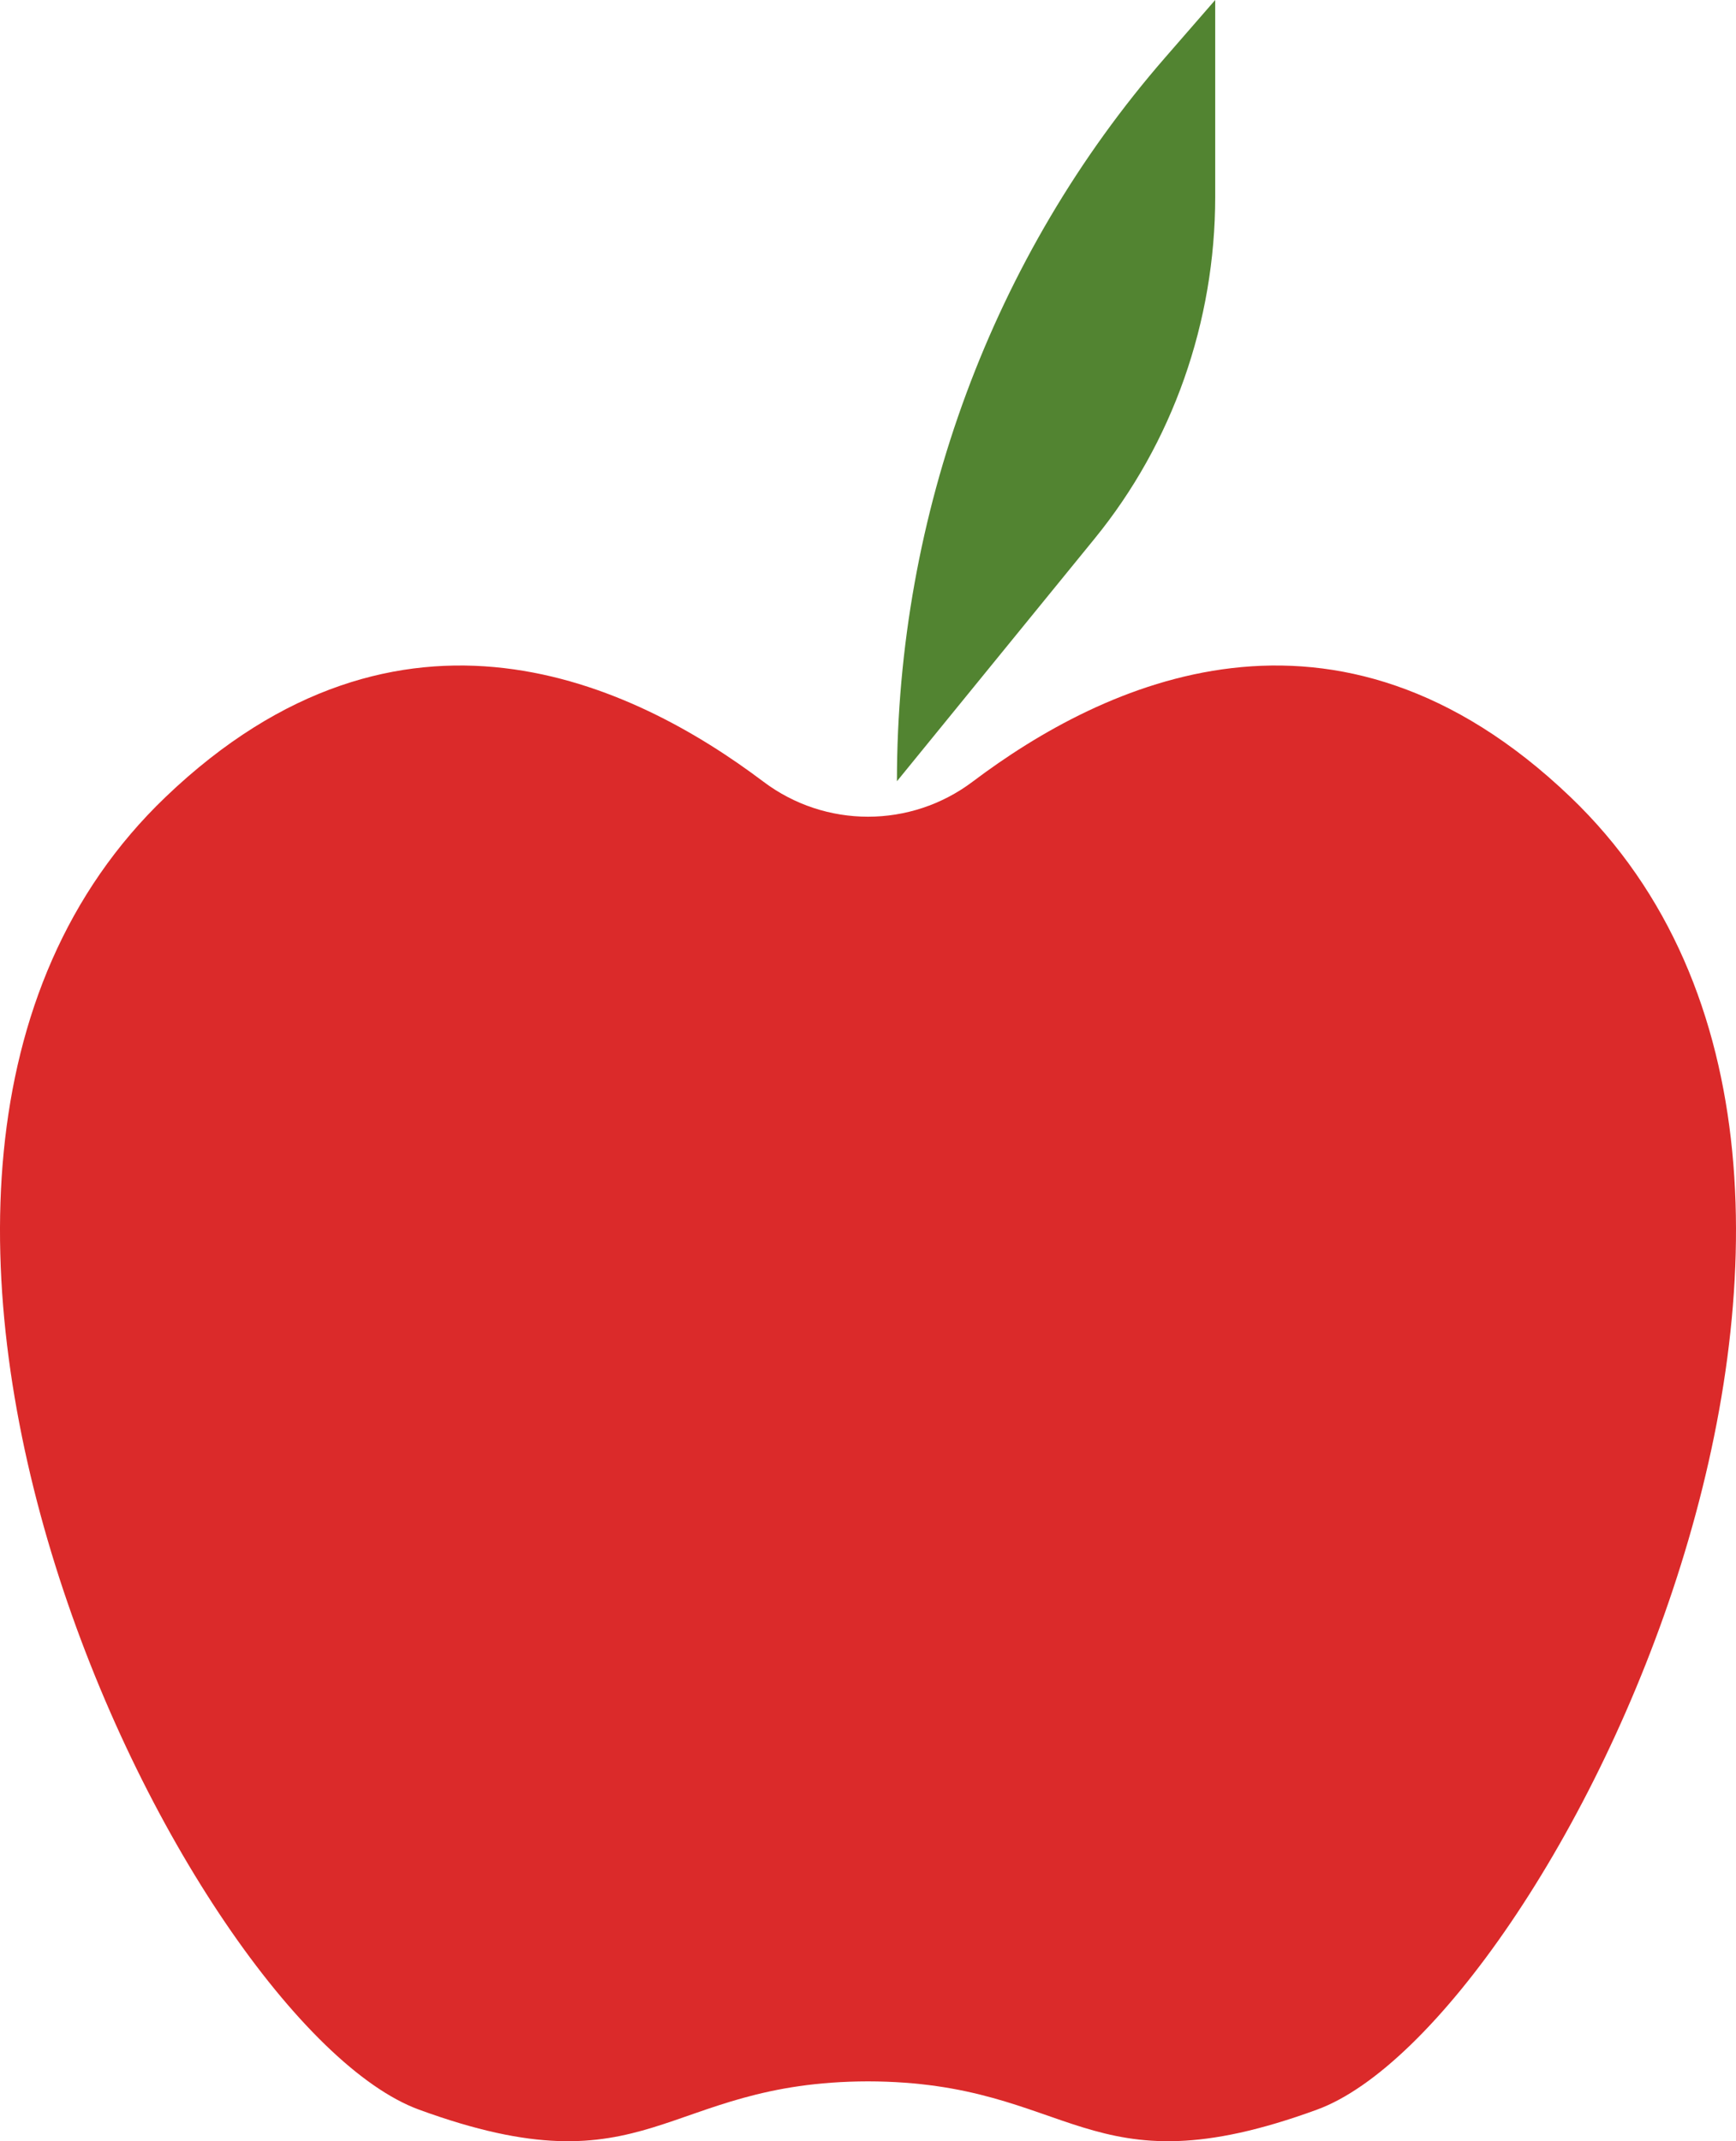 <?xml version="1.0" encoding="UTF-8"?>
<svg width="60px" height="74px" viewBox="0 0 60 74" version="1.1" xmlns="http://www.w3.org/2000/svg" xmlns:xlink="http://www.w3.org/1999/xlink">
    <!-- Generator: Sketch 52.6 (67491) - http://www.bohemiancoding.com/sketch -->
    <title>Group 19 Copy</title>
    <desc>Created with Sketch.</desc>
    <g id="Page-1-Copy" stroke="none" stroke-width="1" fill="none" fill-rule="evenodd">
        <g id="PARC-de-SALUT-MAR---Unitat-funcional-Ictus" transform="translate(-640, -3133)">
            <g id="Group-19-Copy" transform="translate(640, 3133)">
                <path d="M54.272,27.539 C46.136,19.759 38.107,23.628 33.617,27.014 C31.474,28.629 28.526,28.629 26.384,27.014 C21.892,23.628 13.864,19.759 5.728,27.539 C-8.109,40.769 6.457,69.973 14.481,72.908 C22.488,75.837 22.868,71.946 30,71.931 C37.131,71.946 37.511,75.837 45.519,72.908 C53.543,69.973 68.109,40.769 54.272,27.539" id="Fill-14" fill="#DB2A2A"></path>
                <path d="M31,27 C31,17.754 34.306,8.837 40.275,1.983 L42,0 L42,6.802 C42,11.127 40.525,15.311 37.836,18.61 L31,27 Z" id="Fill-16" fill="#528431"></path>
            </g>
        </g>
    </g>
</svg>